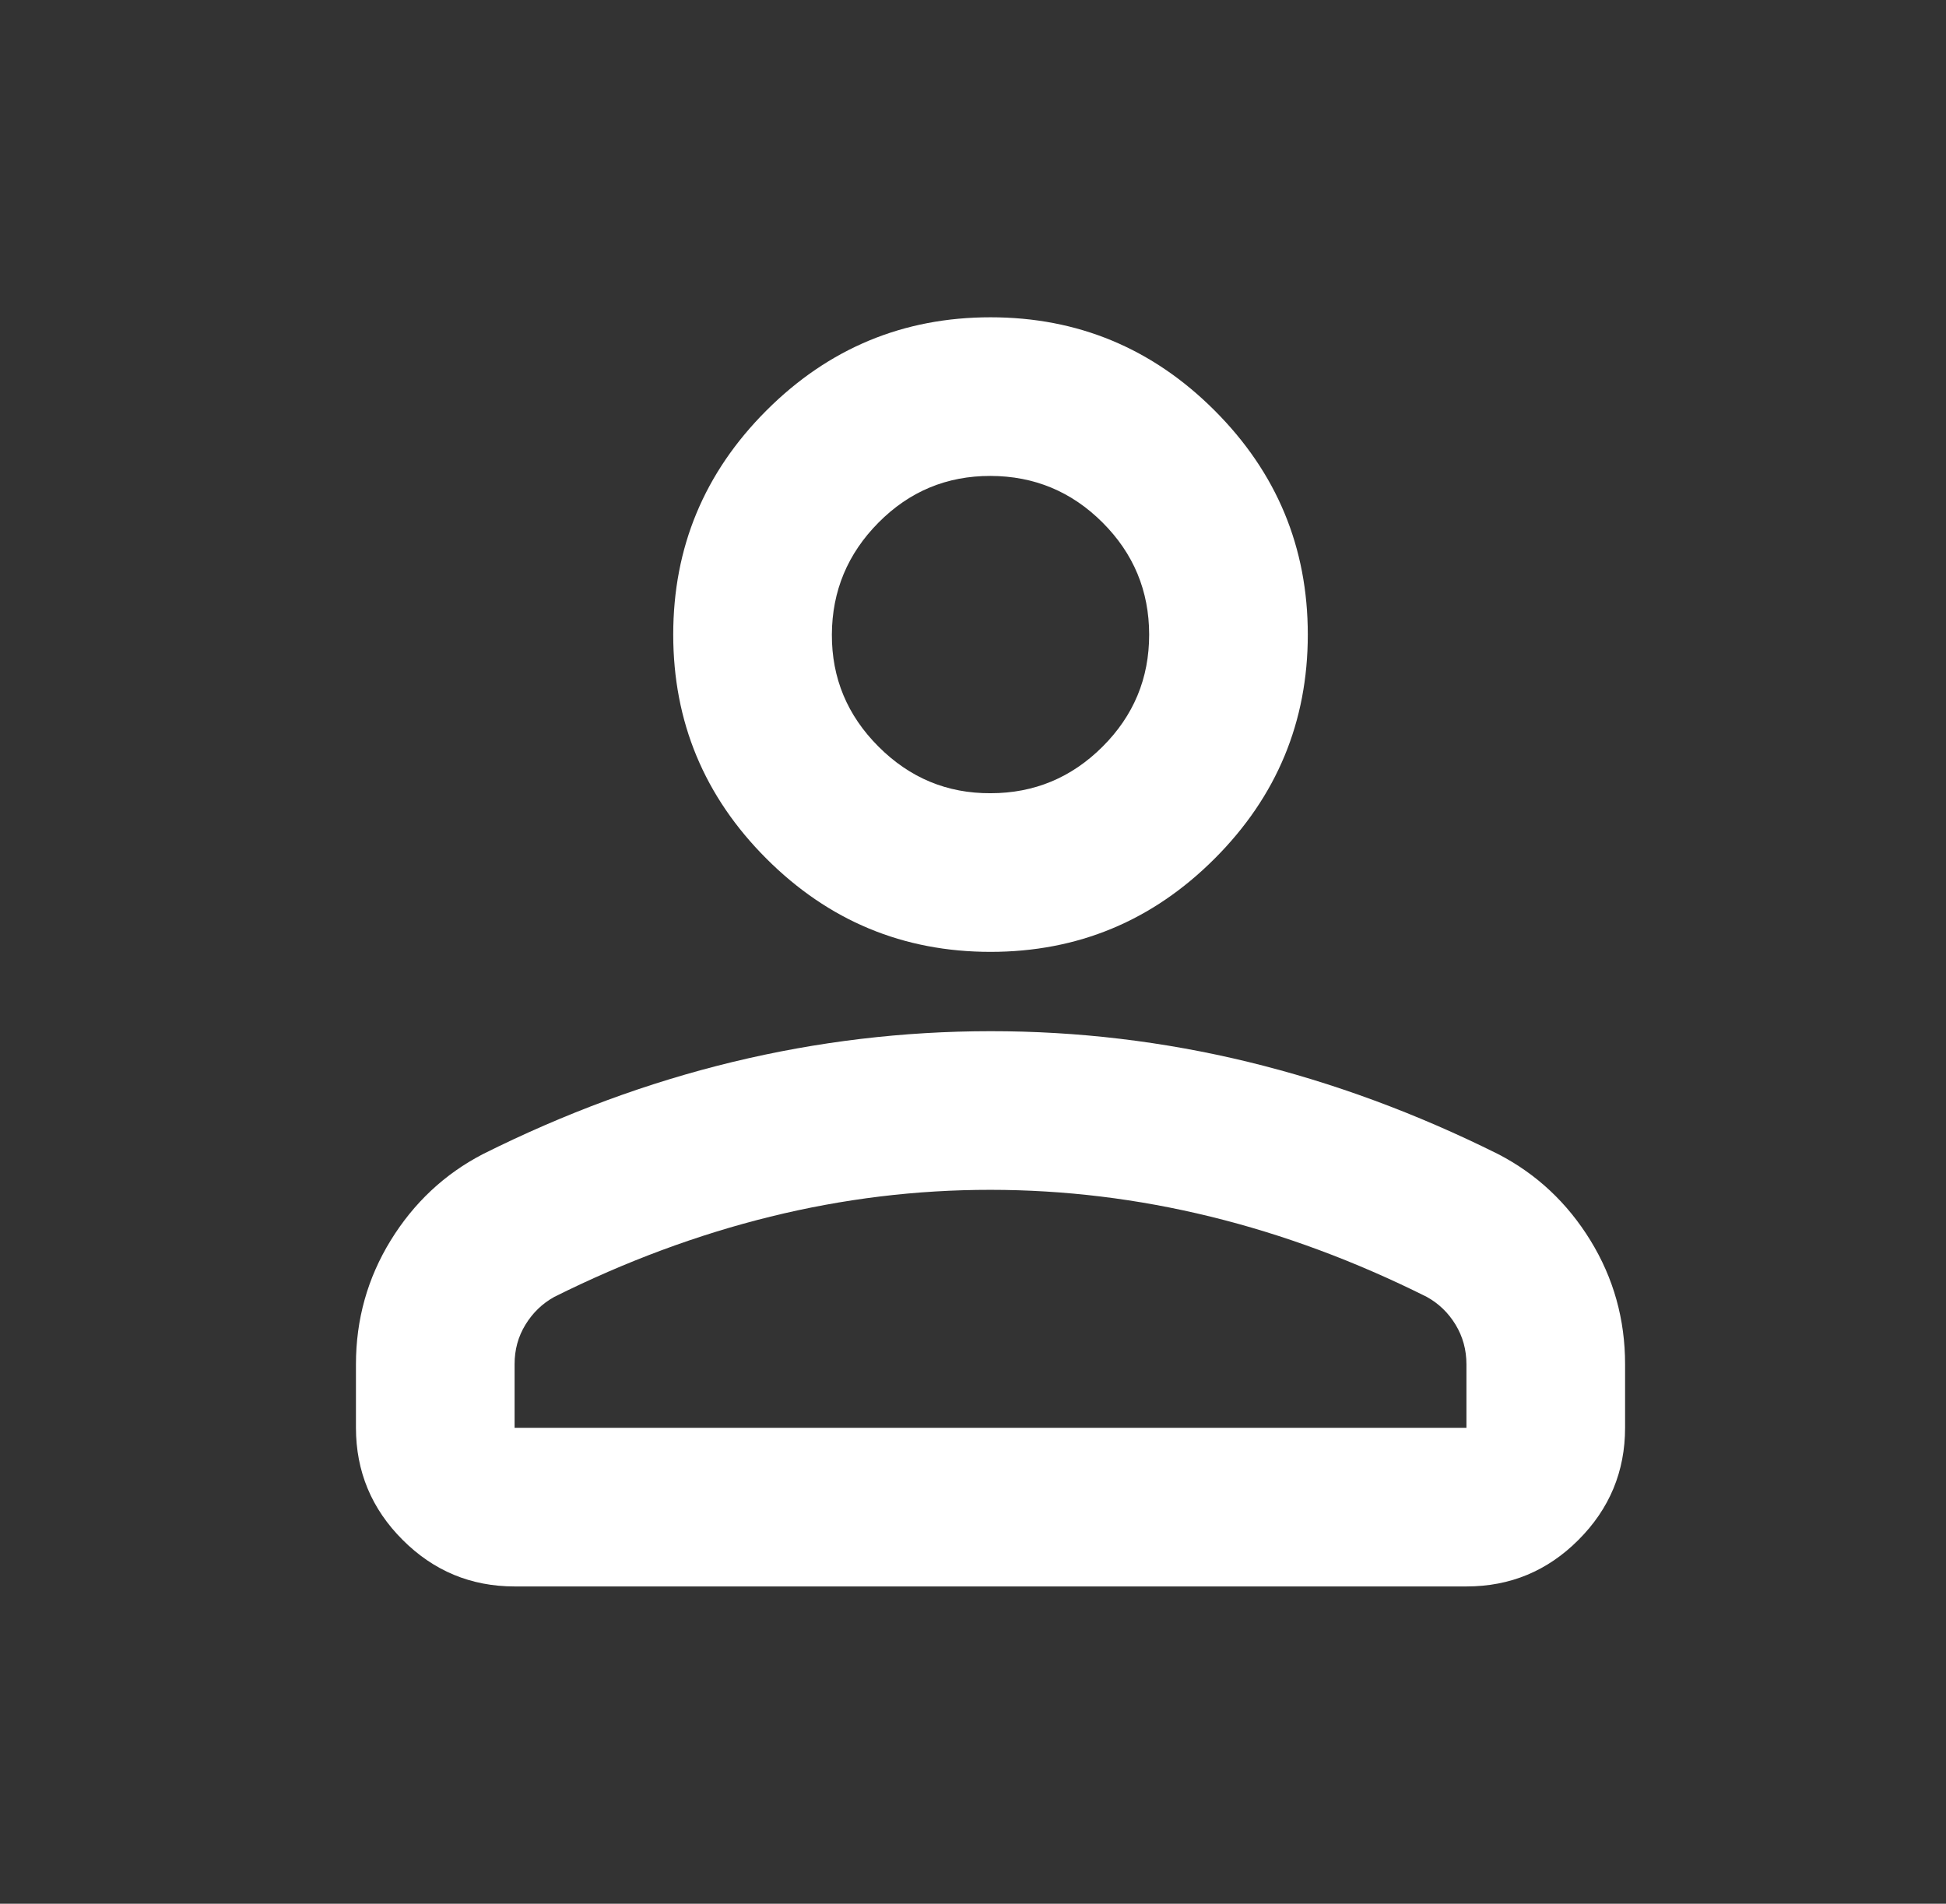 <svg xmlns="http://www.w3.org/2000/svg" width="46" height="45" viewBox="0 0 46 45" fill="none"><rect x="0" y="0" width="46" height="45" fill="#333333" stroke="none"/><path d="M23.414 22.5C21.352 22.5 19.586 21.766 18.117 20.297C16.648 18.828 15.914 17.062 15.914 15C15.914 12.938 16.648 11.172 18.117 9.703C19.586 8.234 21.352 7.5 23.414 7.5C25.477 7.5 27.242 8.234 28.711 9.703C30.18 11.172 30.914 12.938 30.914 15C30.914 17.062 30.18 18.828 28.711 20.297C27.242 21.766 25.477 22.5 23.414 22.5ZM8.414 33.75V32.25C8.414 31.188 8.688 30.211 9.235 29.321C9.783 28.431 10.509 27.751 11.414 27.281C13.352 26.312 15.32 25.586 17.32 25.102C19.32 24.619 21.352 24.376 23.414 24.375C25.477 24.374 27.508 24.616 29.508 25.102C31.508 25.589 33.477 26.315 35.414 27.281C36.32 27.75 37.047 28.43 37.595 29.321C38.142 30.212 38.415 31.189 38.414 32.25V33.75C38.414 34.781 38.047 35.664 37.313 36.399C36.58 37.134 35.697 37.501 34.664 37.5H12.164C11.133 37.5 10.25 37.133 9.517 36.399C8.783 35.666 8.415 34.782 8.414 33.75ZM12.164 33.75H34.664V32.25C34.664 31.906 34.578 31.594 34.407 31.312C34.236 31.031 34.009 30.812 33.727 30.656C32.039 29.812 30.336 29.18 28.617 28.759C26.898 28.337 25.164 28.126 23.414 28.125C21.664 28.124 19.93 28.335 18.211 28.759C16.492 29.183 14.789 29.815 13.102 30.656C12.82 30.812 12.593 31.031 12.421 31.312C12.248 31.594 12.163 31.906 12.164 32.25V33.75ZM23.414 18.75C24.445 18.75 25.328 18.383 26.063 17.649C26.798 16.916 27.165 16.032 27.164 15C27.163 13.967 26.796 13.085 26.063 12.352C25.331 11.62 24.448 11.252 23.414 11.25C22.38 11.248 21.498 11.615 20.767 12.352C20.035 13.09 19.668 13.973 19.664 15C19.66 16.027 20.028 16.911 20.767 17.649C21.505 18.388 22.388 18.755 23.414 18.75Z" fill="white"></path></svg>